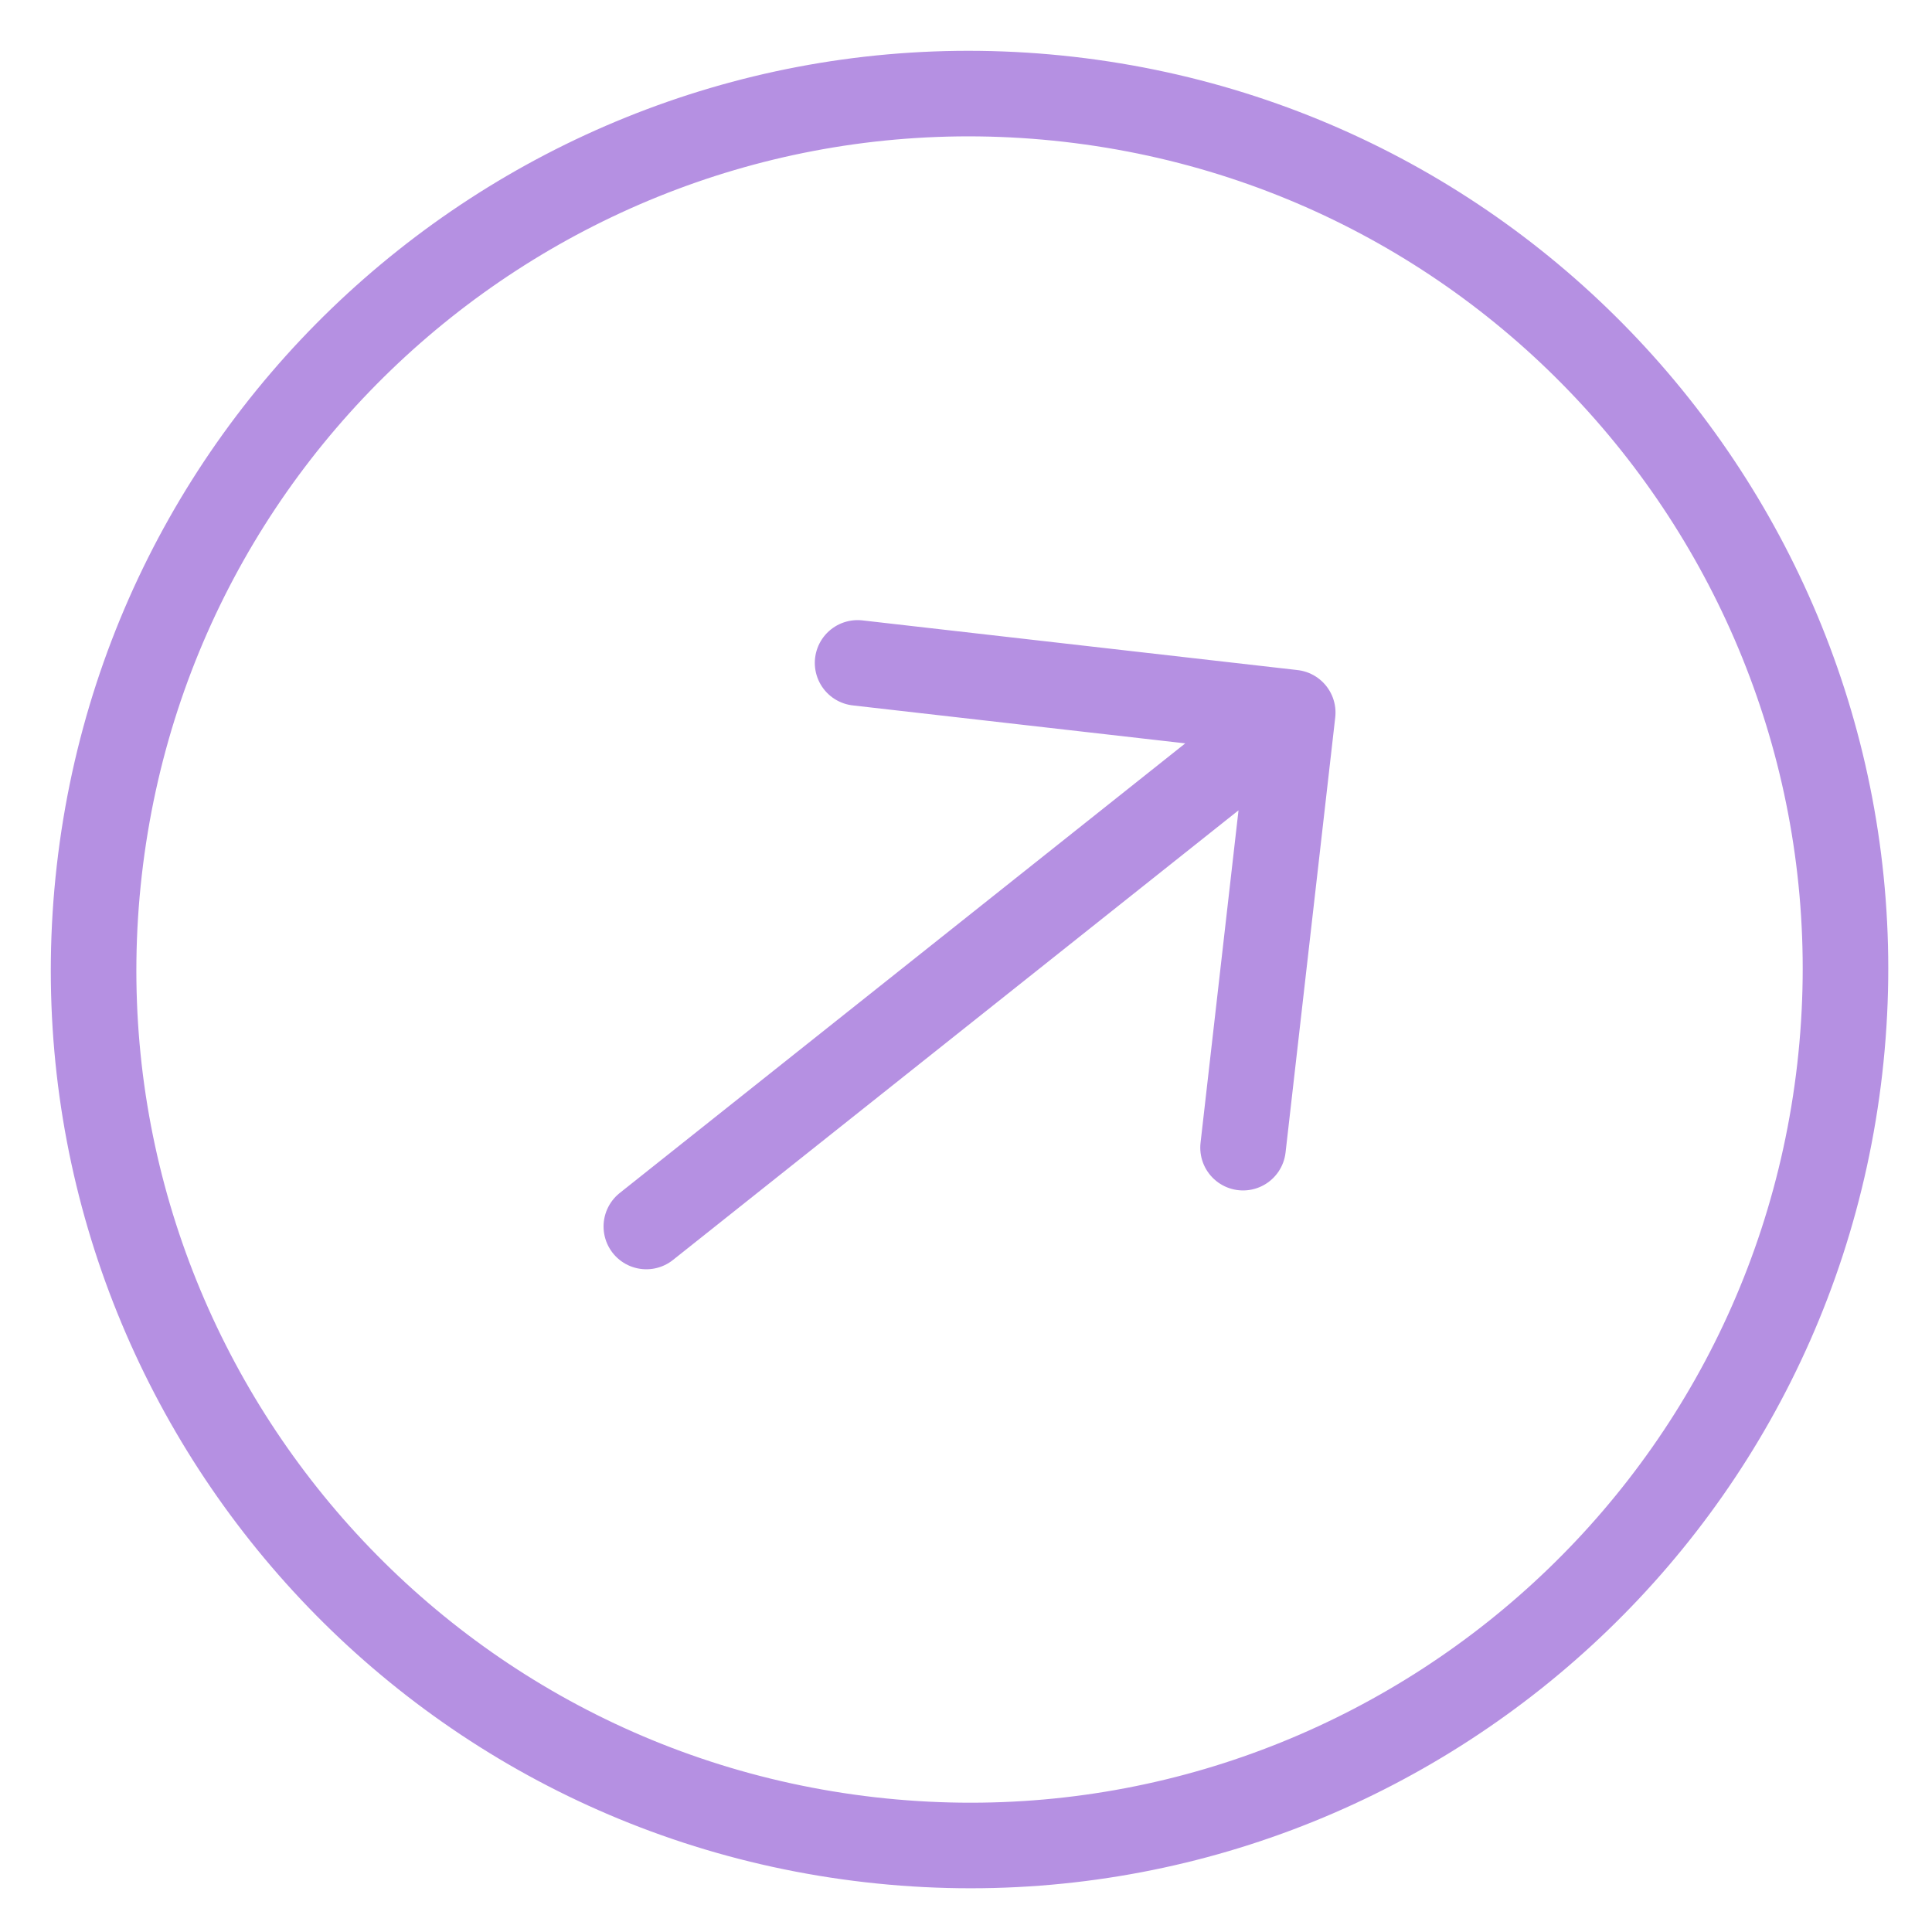 <?xml version="1.0" encoding="UTF-8"?> <svg xmlns="http://www.w3.org/2000/svg" width="35" height="35" viewBox="0 0 35 35" fill="none"><path d="M15.536 12.009L23.419 12.909M23.419 12.909L22.519 20.791M23.419 12.909L11.709 22.219M19.363 1.799C28.07 2.793 34.323 10.657 33.329 19.363C32.335 28.07 24.472 34.323 15.765 33.329C7.058 32.335 0.806 24.472 1.799 15.765C2.793 7.058 10.657 0.806 19.363 1.799Z" stroke="#B590E2" stroke-width="1.55" stroke-linecap="round" stroke-linejoin="round"></path></svg> 